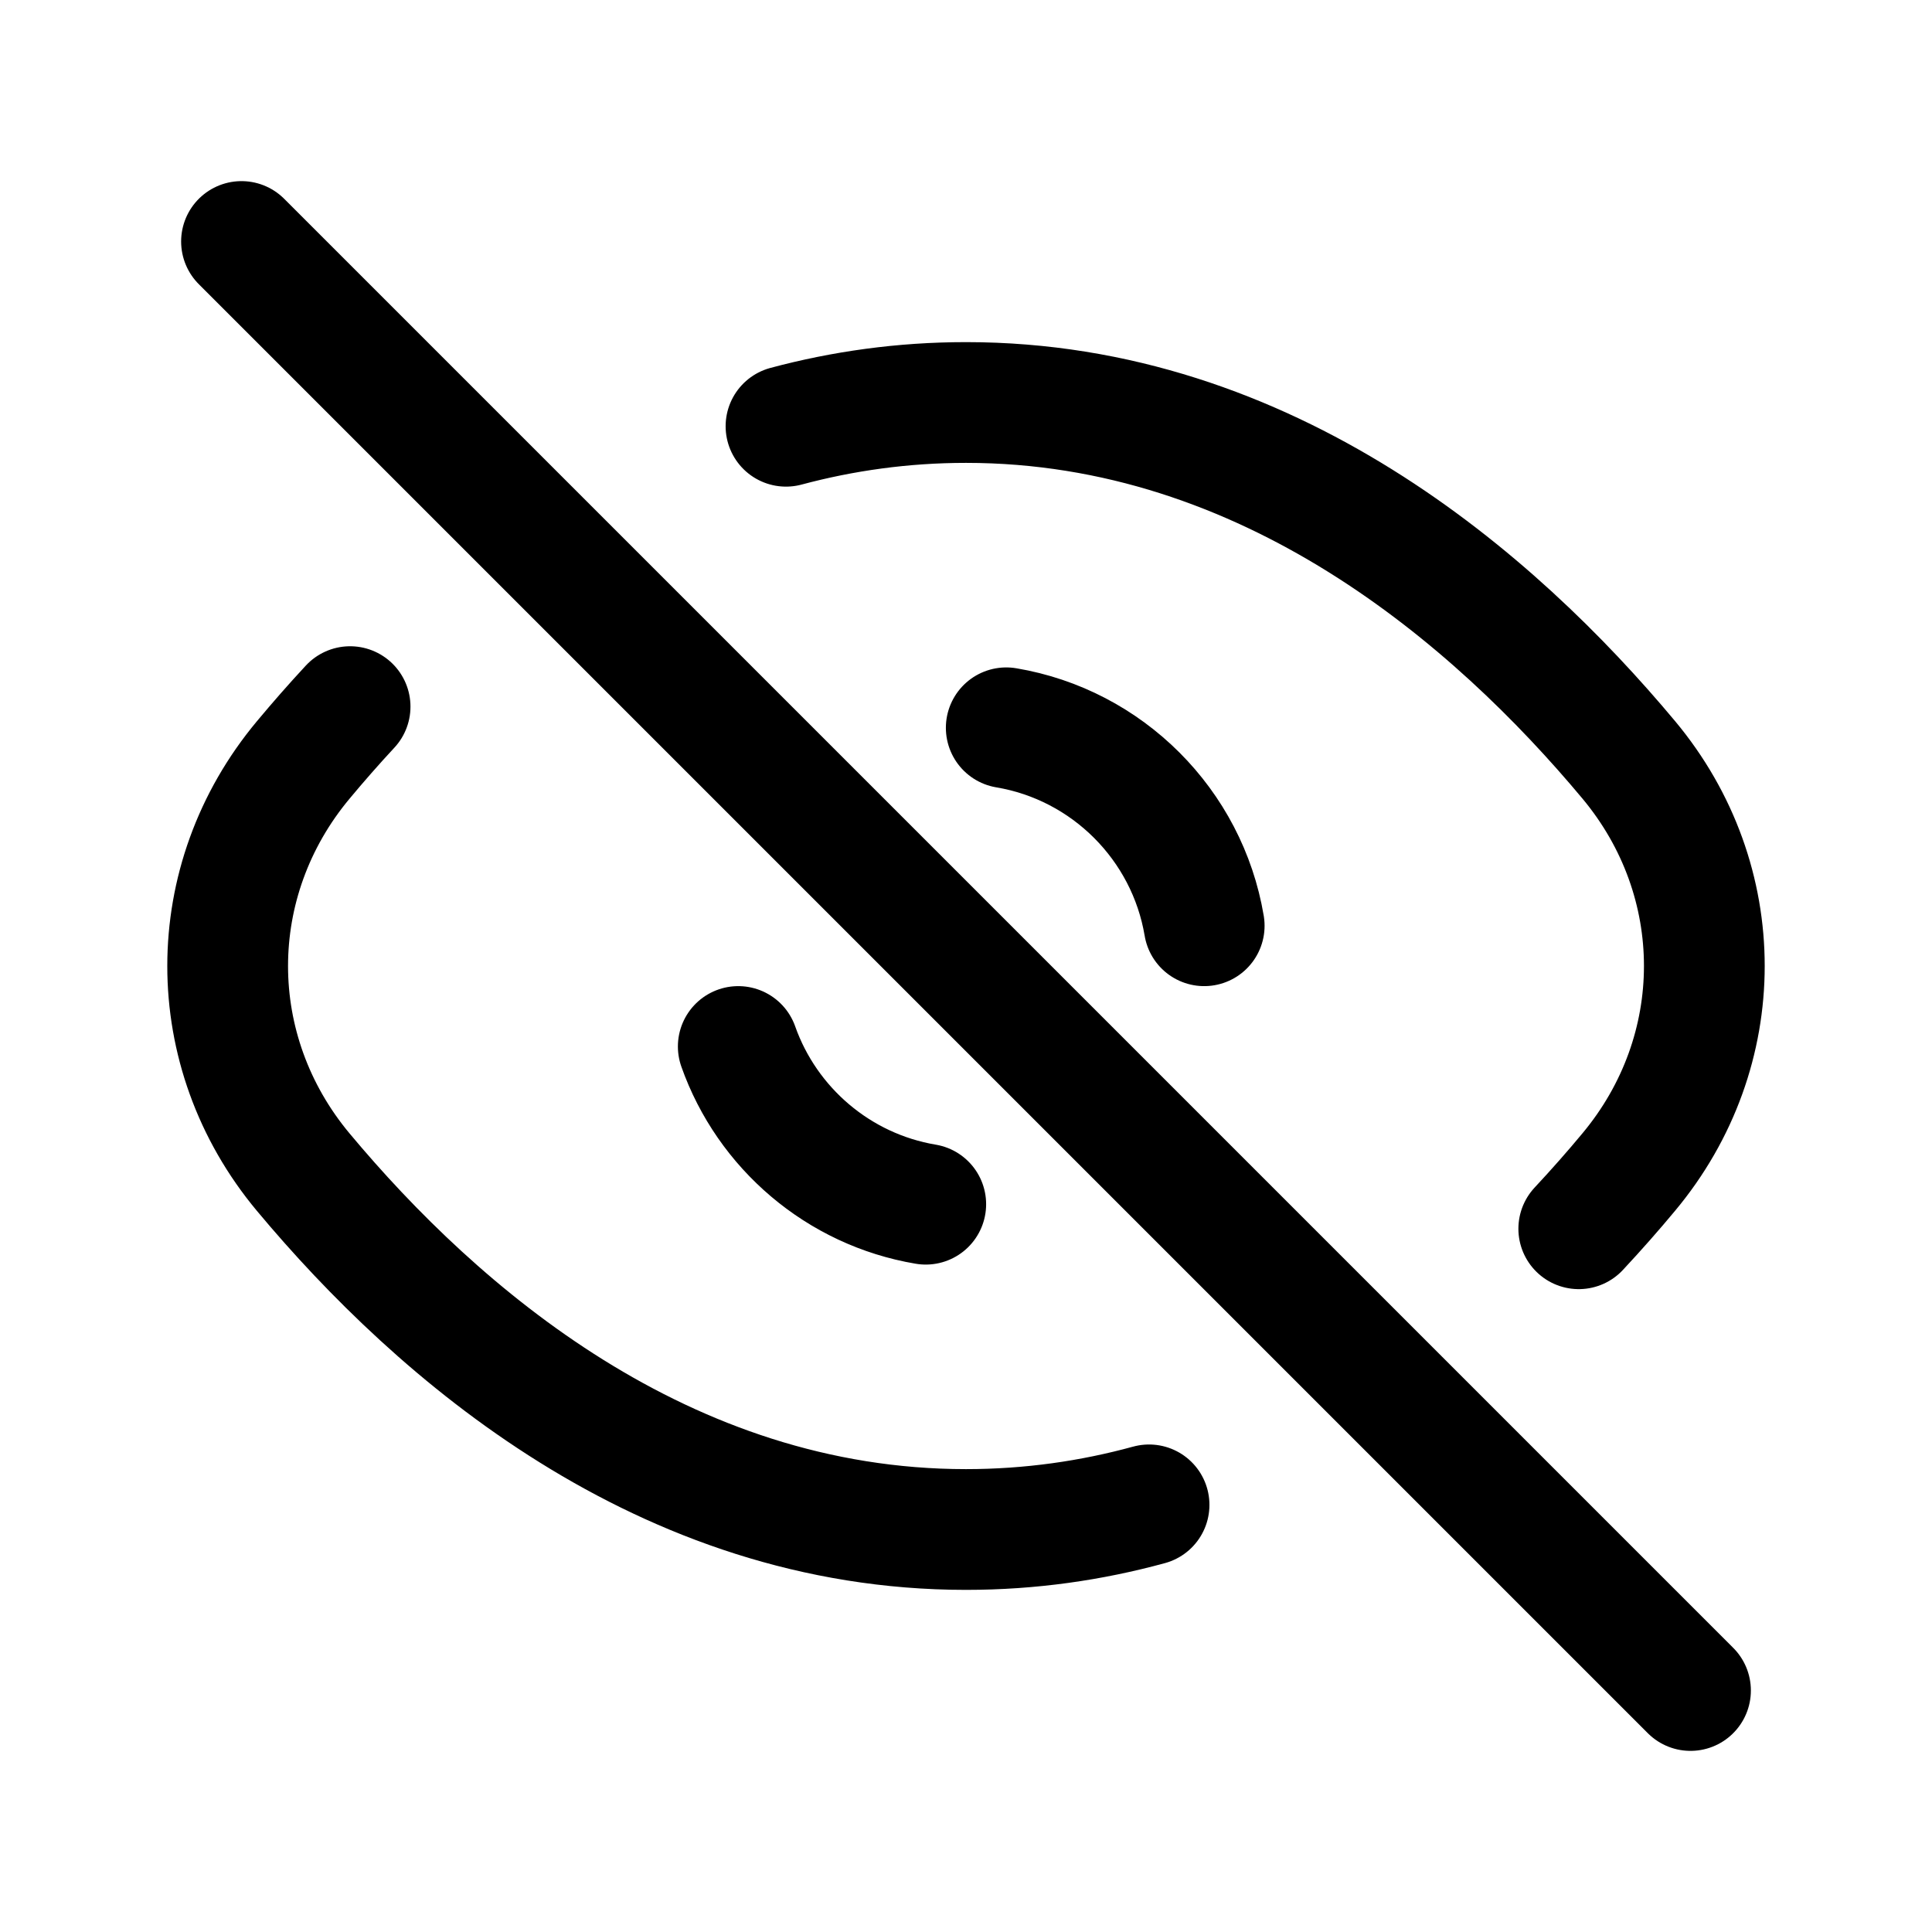 <?xml version="1.0" encoding="utf-8"?>
<svg width="800px" height="800px" viewBox="0 0 24 24" fill="none" xmlns="http://www.w3.org/2000/svg">
<path d="M9.764 5.295C10.466 5.107 11.212 5 12 5C15.757 5 18.564 7.44 20.233 9.439C21.485 10.939 21.485 13.061 20.232 14.561C20.041 14.791 19.834 15.026 19.612 15.264M12.5 9.041C13.756 9.252 14.748 10.244 14.959 11.5M3 3L21 21M11.5 14.959C10.416 14.777 9.529 14.013 9.171 13M4.349 8.778C4.142 9.001 3.948 9.223 3.768 9.439C2.515 10.939 2.515 13.061 3.767 14.561C5.436 16.56 8.243 19 12 19C12.802 19 13.561 18.889 14.274 18.694" stroke="#000000" stroke-width="1.5" stroke-linecap="round" stroke-linejoin="round"/>
</svg>